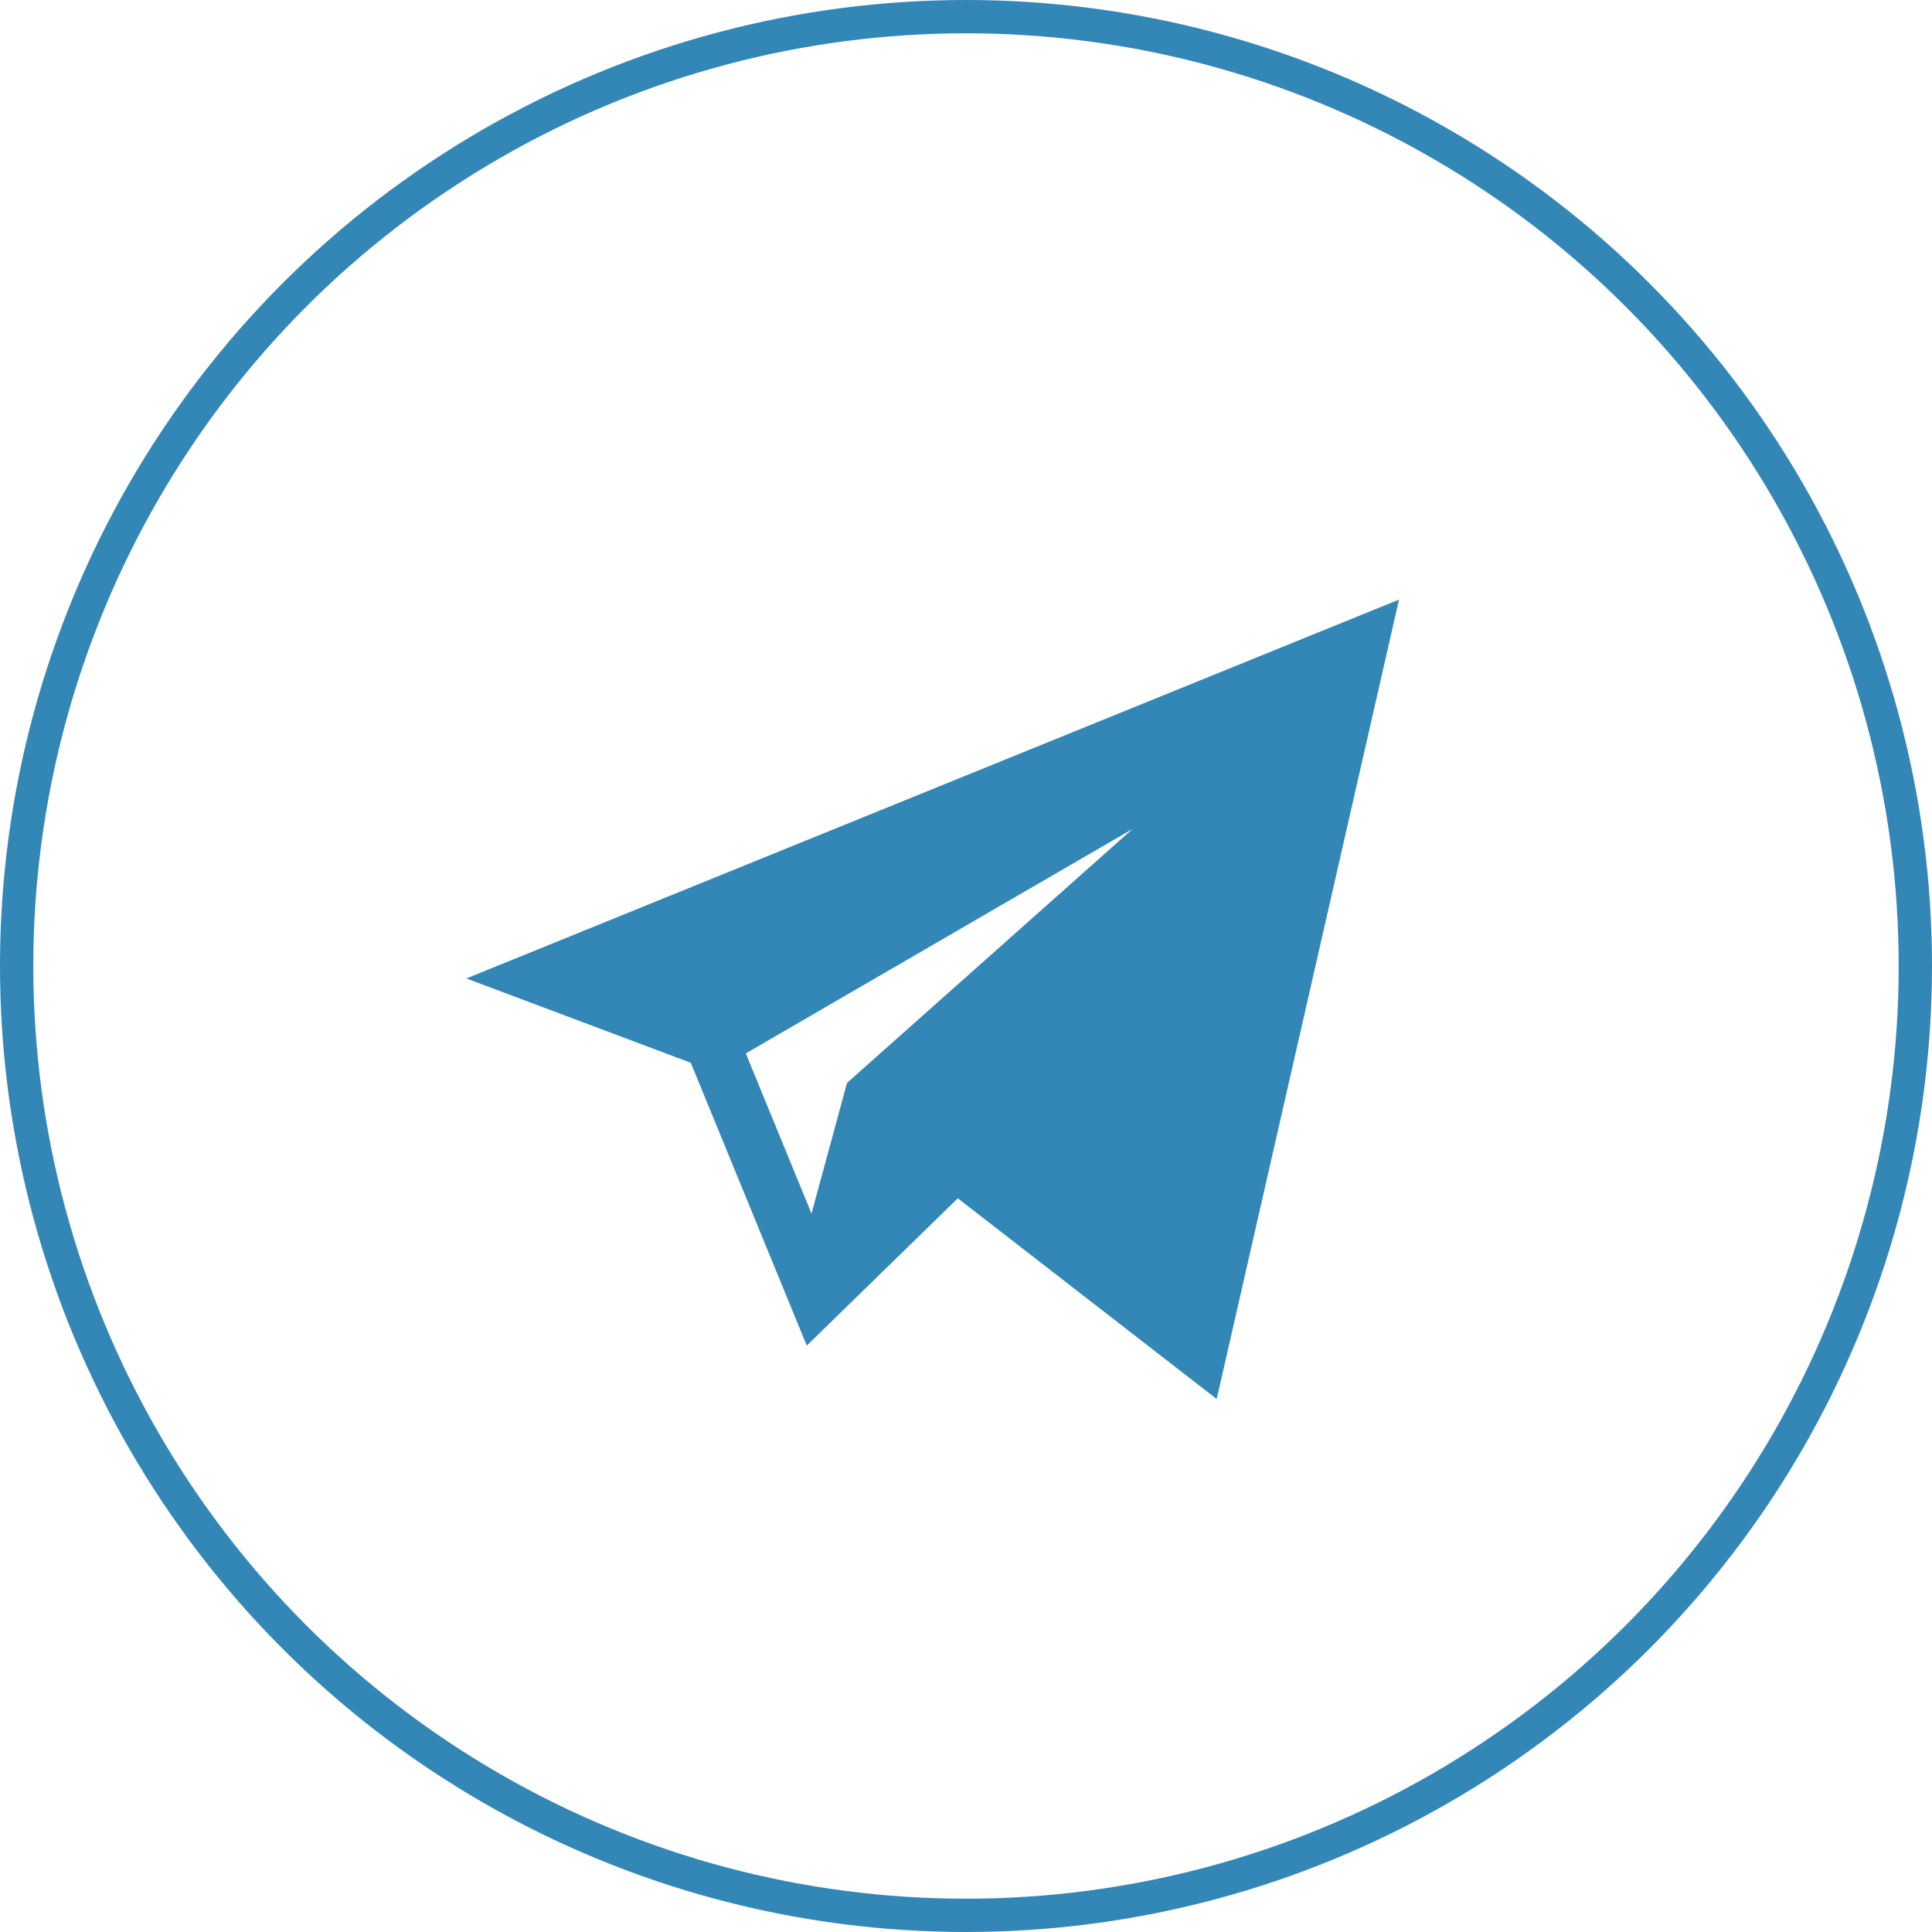 <?xml version="1.0" encoding="UTF-8"?> <svg xmlns="http://www.w3.org/2000/svg" width="29" height="29" viewBox="0 0 29 29" fill="none"> <circle cx="14.5" cy="14.5" r="14.25" stroke="#3387B6" stroke-width="0.5"></circle> <path d="M10.369 15.953L12.11 20.198L14.377 17.987L18.263 21L21 9L7 14.687L10.369 15.953ZM17 12.443L12.714 16.255L12.181 18.216L11.195 15.812L17 12.443Z" fill="#3387B6"></path> </svg> 
